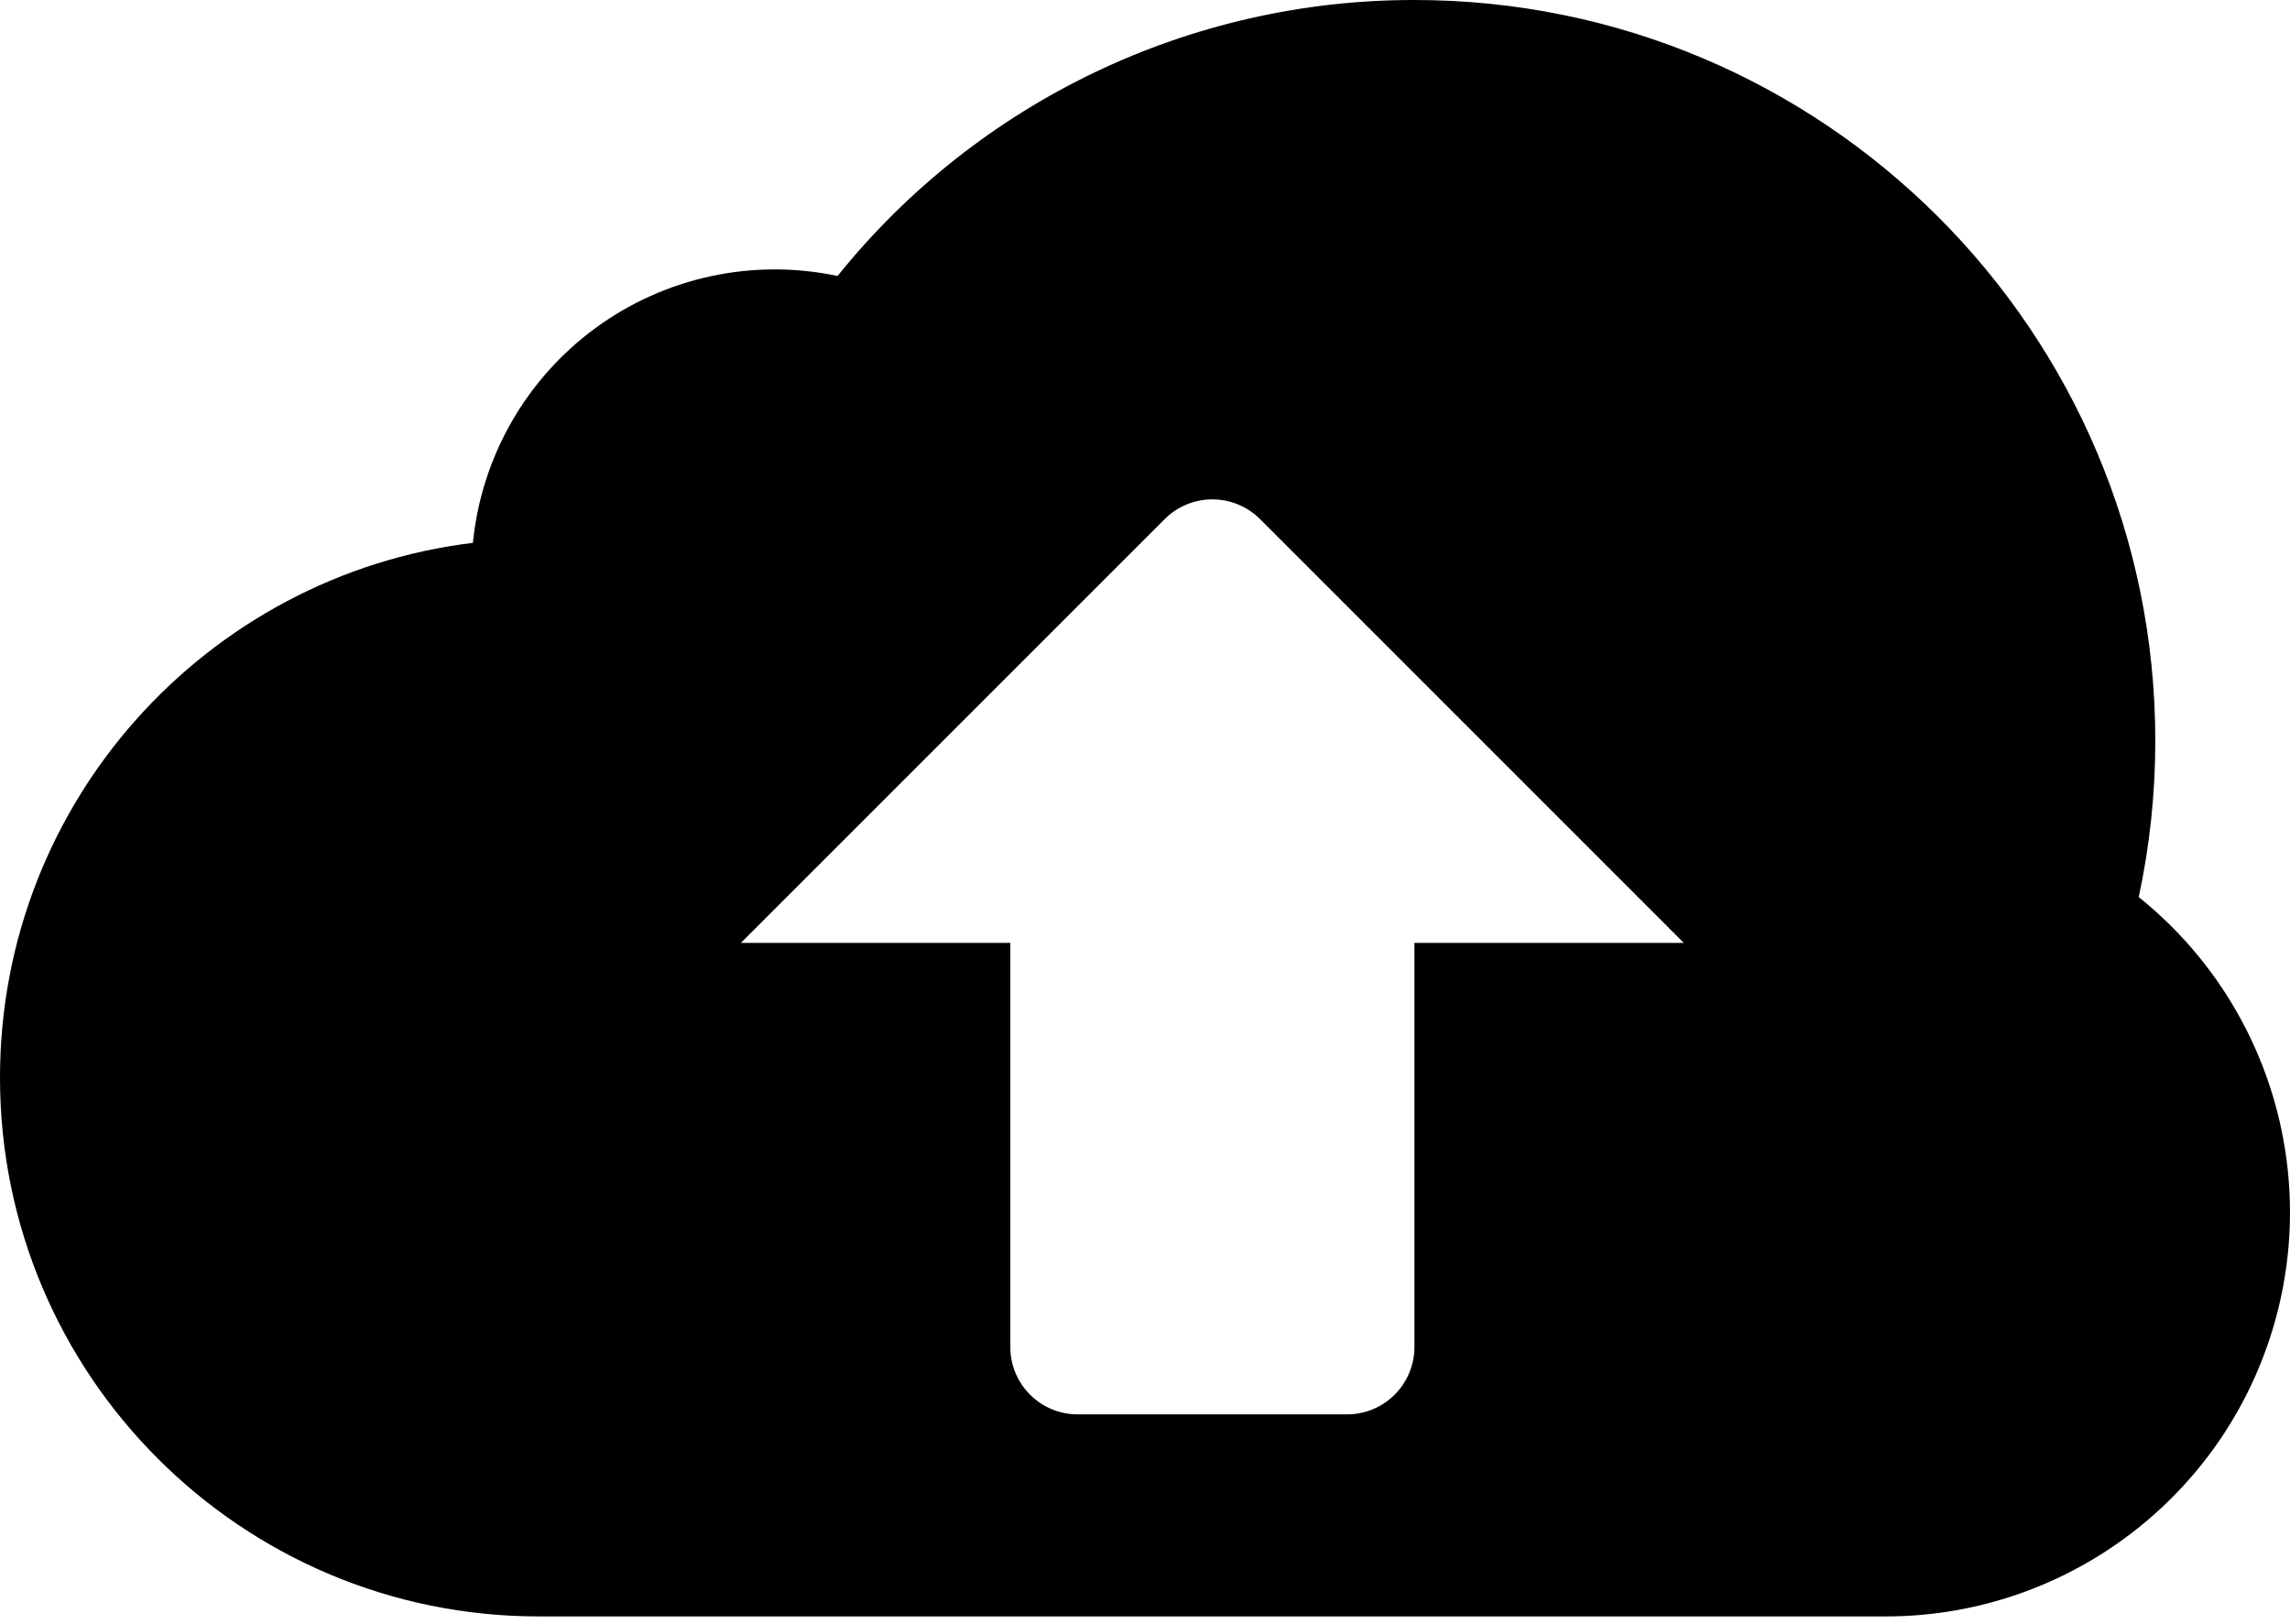 <?xml version="1.0" encoding="UTF-8"?>
<svg width="55px" height="39px" viewBox="0 0 55 39" version="1.1" xmlns="http://www.w3.org/2000/svg" xmlns:xlink="http://www.w3.org/1999/xlink">
    <!-- Generator: Sketch 55.1 (78136) - https://sketchapp.com -->
    <title>cloud_backup</title>
    <desc>Created with Sketch.</desc>
    <g id="Page-1" stroke="none" stroke-width="1" fill="none" fill-rule="evenodd">
        <g id="icons" transform="translate(-105, -3368)" fill="#000000" fill-rule="nonzero">
            <g id="cloud_backup" transform="translate(105, 3368)">
                <path d="M51.367,21.547 C51.632,20.314 51.765,19.056 51.765,17.794 C51.765,7.967 43.798,-7.21791774e-06 33.971,-7.21791774e-06 C28.586,-0.005 23.491,2.433 20.116,6.629 C18.09,6.2 15.977,6.653 14.305,7.877 C12.634,9.1 11.562,10.977 11.358,13.038 C4.958,13.818 0,19.271 0,25.882 C0,33.03 5.794,38.824 12.941,38.824 L45.294,38.824 C49.413,38.823 53.084,36.222 54.45,32.336 C55.816,28.45 54.58,24.125 51.367,21.547 L51.367,21.547 Z M33.971,22.647 L33.971,32.353 C33.971,33.246 33.246,33.971 32.353,33.971 L25.882,33.971 C24.989,33.971 24.265,33.246 24.265,32.353 L24.265,22.647 L17.794,22.647 L27.974,12.467 C28.277,12.164 28.689,11.994 29.118,11.994 C29.547,11.994 29.958,12.164 30.262,12.467 L40.441,22.647 L33.971,22.647 Z" id="Shape"></path>
            </g>
        </g>
    </g>
</svg>